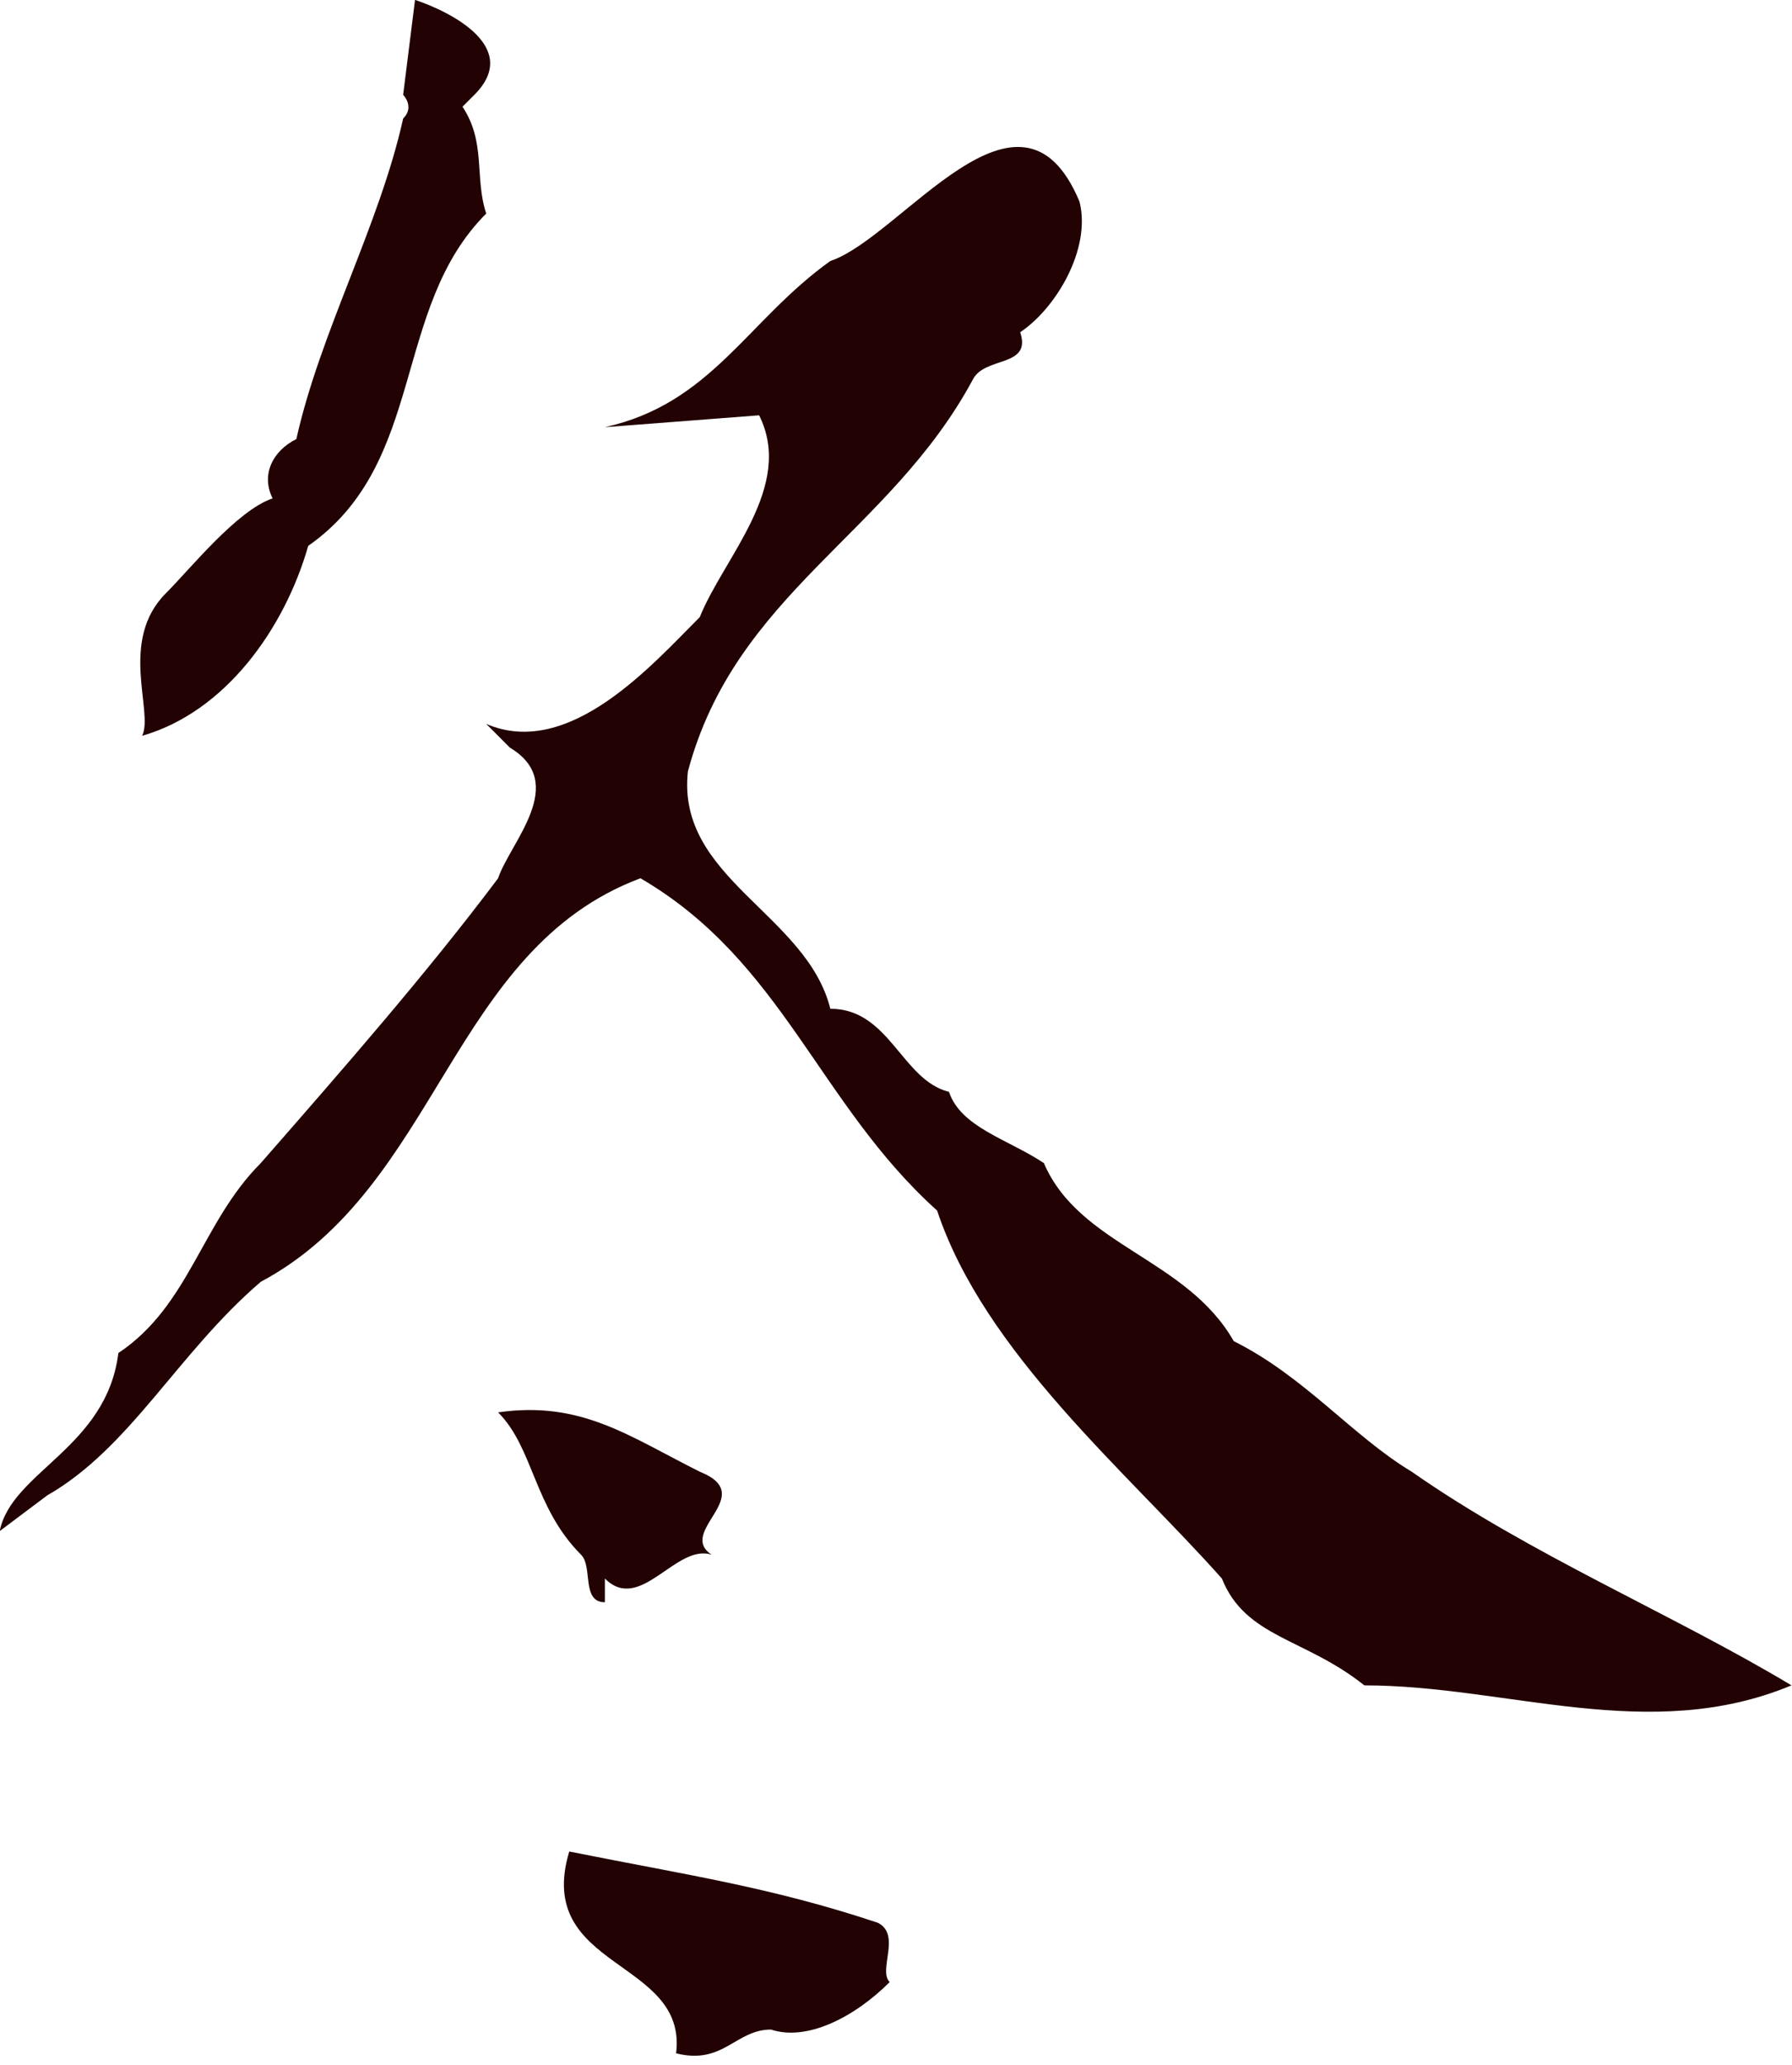 <?xml version="1.0" encoding="UTF-8" standalone="no"?><svg xmlns="http://www.w3.org/2000/svg" xmlns:xlink="http://www.w3.org/1999/xlink" fill="#220202" height="326.6" preserveAspectRatio="xMidYMid meet" version="1" viewBox="0.6 0.7 283.5 326.6" width="283.5" zoomAndPan="magnify"><g id="change1_1"><path d="M 23.086 117.07 C 36.219 113.312 45.605 100.176 49.363 87.031 C 68.137 73.898 62.5 49.488 77.523 34.473 C 75.645 28.836 77.523 23.207 73.766 17.578 L 75.645 15.699 C 83.152 8.195 71.887 2.559 66.258 0.68 L 64.379 15.699 C 64.379 15.699 66.258 17.578 64.379 19.449 C 60.629 36.352 51.242 53.246 47.484 70.141 C 43.727 72.02 41.855 75.766 43.727 79.523 C 38.098 81.402 30.594 90.789 26.832 94.539 C 19.328 102.055 24.953 113.312 23.086 117.07" fill="inherit"/><path d="M 223.941 233.461 C 214.559 227.824 207.051 218.438 195.785 212.812 C 188.277 199.664 171.383 197.785 165.746 184.652 C 160.117 180.895 152.613 179.016 150.734 173.387 C 143.227 171.508 141.348 160.242 131.961 160.242 C 128.203 145.23 107.559 139.602 109.43 122.699 C 116.945 94.539 141.348 85.152 154.492 60.754 C 156.359 56.996 163.879 58.875 161.996 53.246 C 167.629 49.488 173.266 40.102 171.383 32.594 C 161.996 10.062 143.227 38.223 131.961 41.98 C 118.816 51.367 113.188 64.512 96.293 68.262 L 120.695 66.383 C 126.332 77.645 115.066 88.91 111.309 98.297 C 103.801 105.805 90.656 120.828 77.523 115.191 L 81.273 118.949 C 90.656 124.578 81.273 133.965 79.402 139.602 C 68.137 154.613 54.992 169.629 41.855 184.652 C 32.469 194.039 30.594 207.176 19.328 214.691 C 17.449 229.703 2.434 233.461 0.555 242.848 L 8.062 237.211 C 21.207 229.703 28.715 214.691 41.855 203.426 C 70.016 188.402 71.887 150.855 101.922 139.602 C 124.453 152.734 130.082 175.266 148.855 192.16 C 156.359 214.691 178.891 233.461 193.906 250.355 C 197.664 259.742 207.051 259.742 216.438 267.25 C 238.969 267.25 261.488 276.637 284.02 267.25 C 265.246 255.984 242.715 246.598 223.941 233.461" fill="inherit"/><path d="M 111.309 233.461 C 100.043 227.824 92.535 222.195 79.402 224.074 C 85.031 229.703 85.031 239.09 92.535 246.598 C 94.414 248.477 92.535 254.105 96.293 254.105 L 96.293 250.355 C 101.922 255.984 107.559 244.719 113.188 246.598 C 107.559 242.848 120.695 237.211 111.309 233.461" fill="inherit"/><path d="M 139.469 304.793 C 122.574 299.164 109.43 297.285 90.656 293.527 C 85.031 312.301 109.43 310.422 107.559 325.445 C 115.066 327.324 116.945 321.688 122.574 321.688 C 128.203 323.566 135.719 319.809 141.348 314.18 C 139.469 312.301 143.227 306.672 139.469 304.793" fill="inherit"/></g></svg>